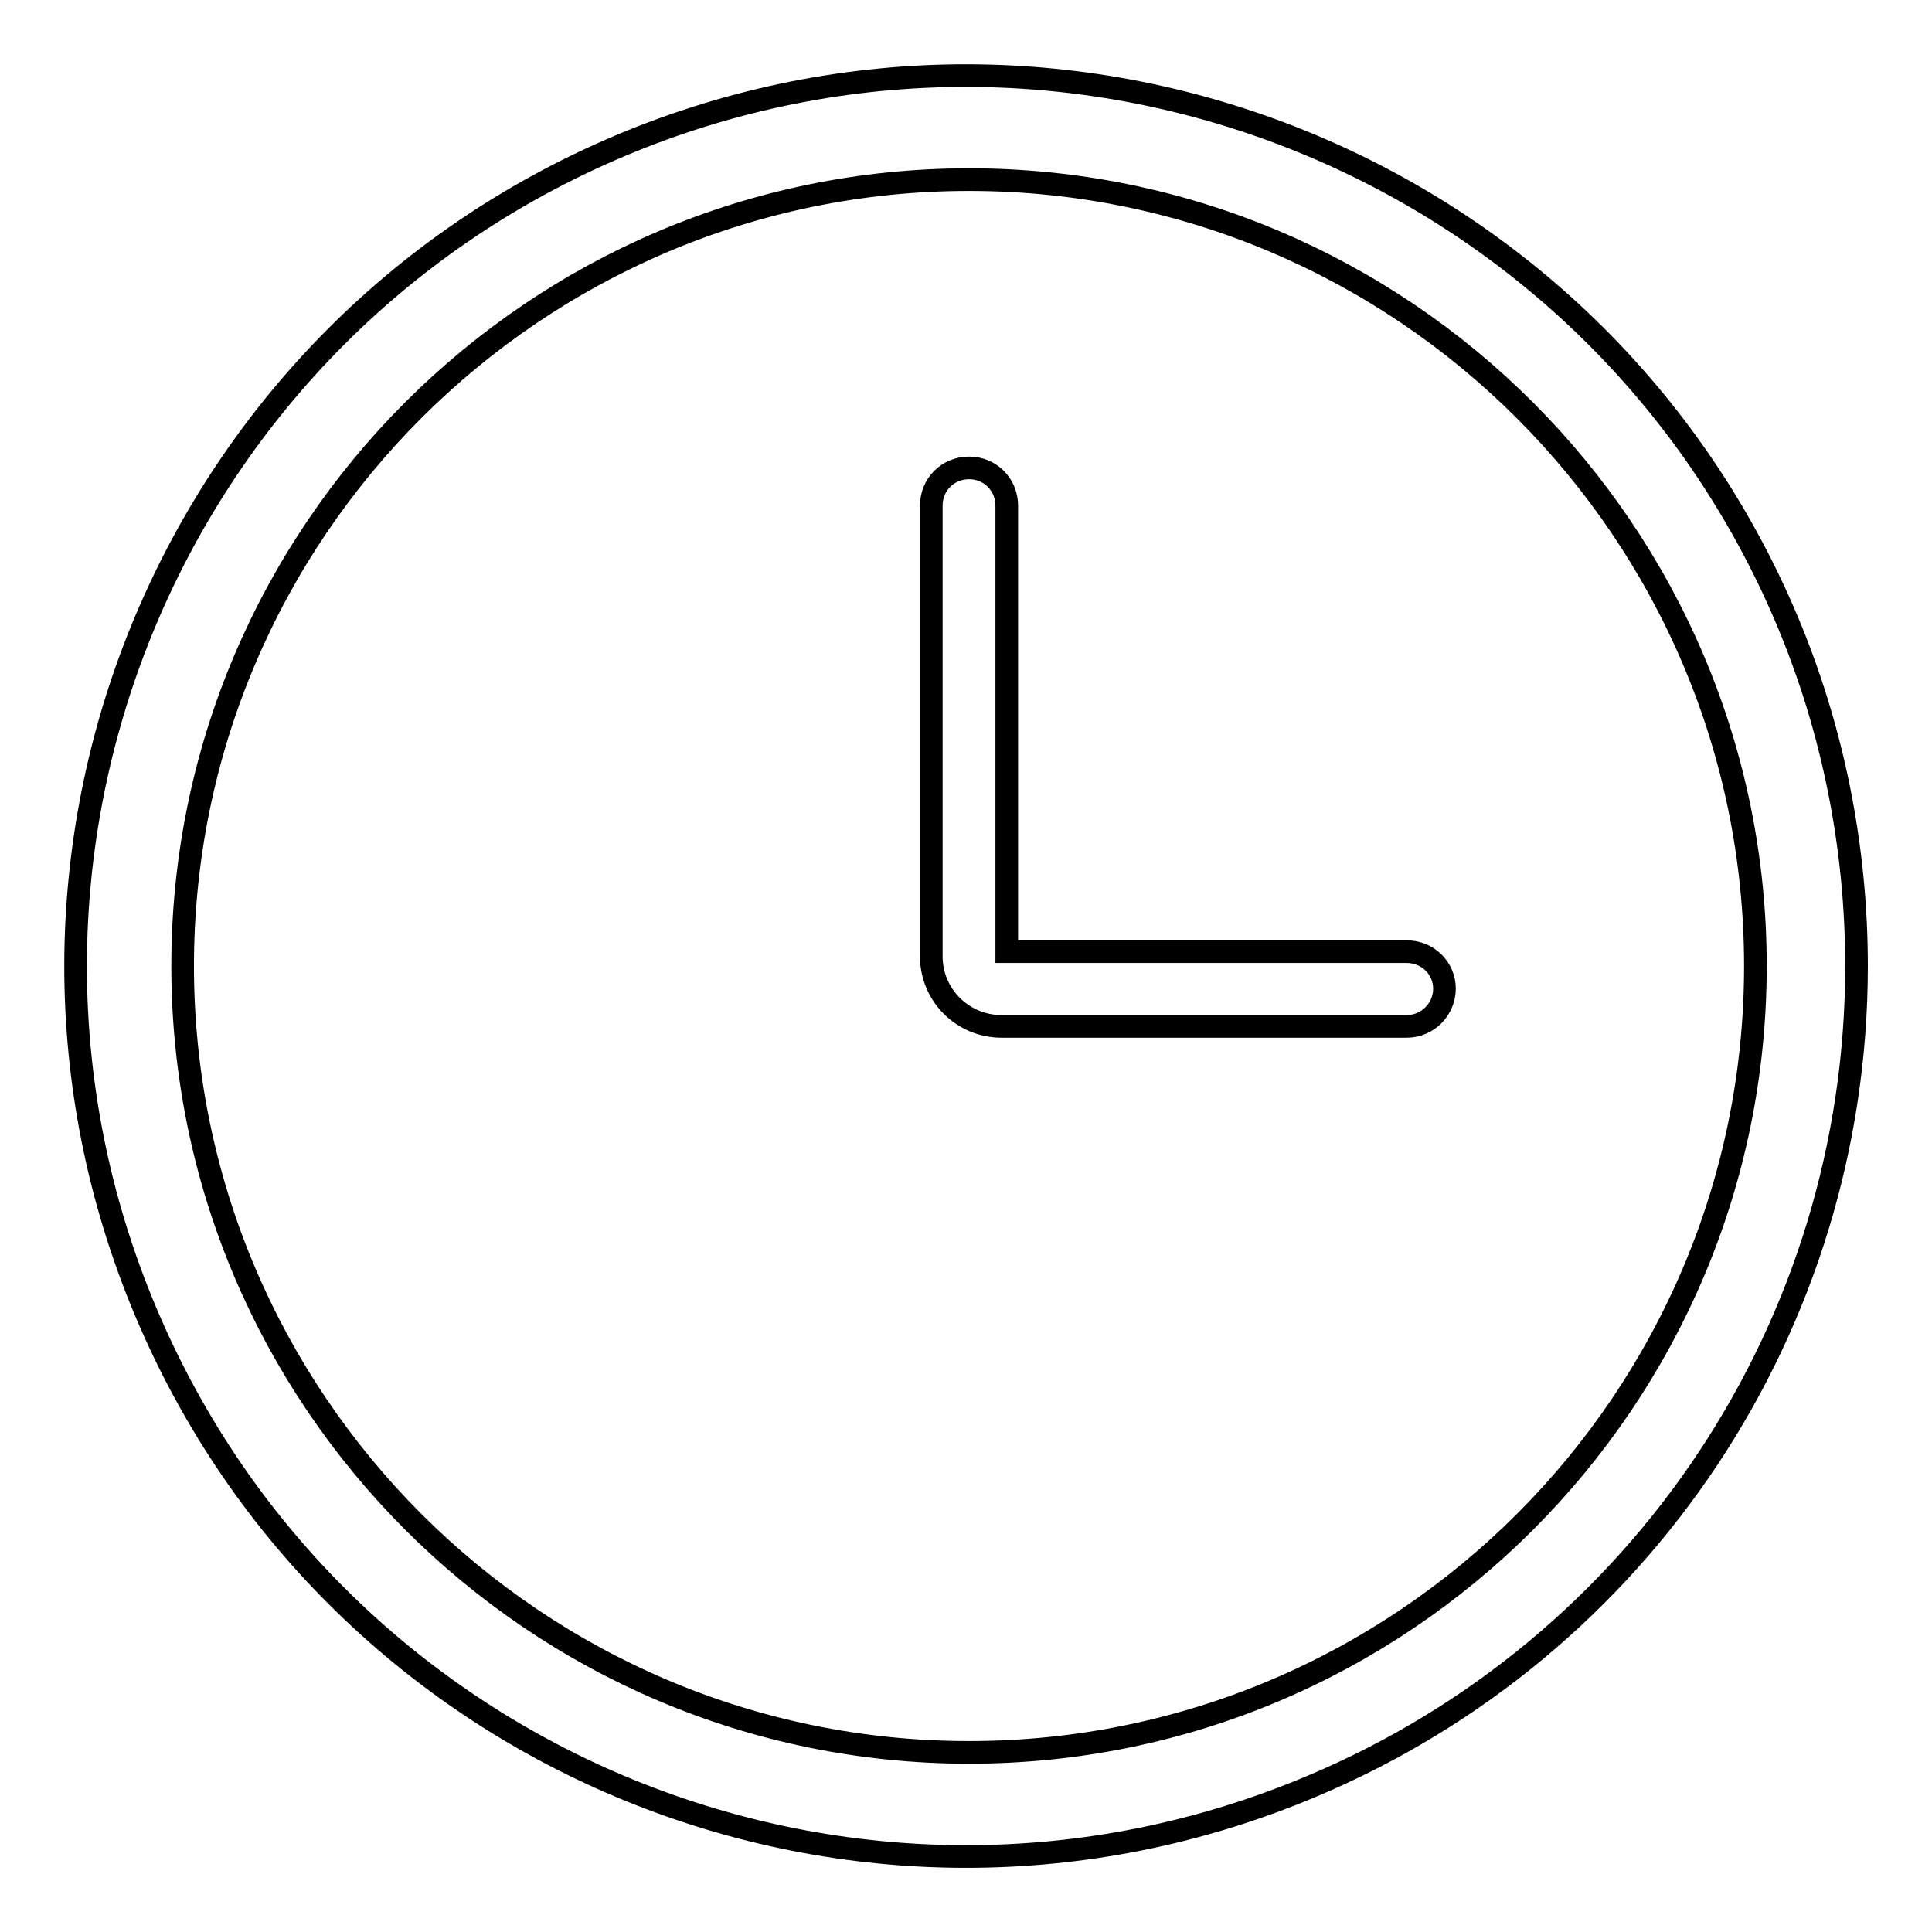 <?xml version="1.0" encoding="utf-8"?>
<!-- Svg Vector Icons : http://www.onlinewebfonts.com/icon -->
<!DOCTYPE svg PUBLIC "-//W3C//DTD SVG 1.1//EN" "http://www.w3.org/Graphics/SVG/1.1/DTD/svg11.dtd">
<svg version="1.1" xmlns="http://www.w3.org/2000/svg" xmlns:xlink="http://www.w3.org/1999/xlink" x="0px" y="0px" viewBox="0 0 256 256" enable-background="new 0 0 256 256" xml:space="preserve">
<g> <path stroke-width="3" fill-opacity="0" stroke="#000000"  d="M236.8,82.2C211.5,22.2,142.3-6,82.2,19.3C22.2,44.6-6,113.7,19.3,173.8c25.3,60.1,94.5,88.2,154.5,62.9 C217.6,218.3,246,175.5,246,128C246,112.3,242.9,96.7,236.8,82.2z M128.4,232.2c-57.5,0-104.2-46.8-104.2-104.2 c0-57.5,46.8-104.2,104.2-104.2c57.5,0,104.2,46.8,104.2,104.2C232.6,185.5,185.9,232.2,128.4,232.2z"/> <path stroke-width="3" fill-opacity="0" stroke="#000000"  d="M186.4,126.1h-53V67c0-2.8-2.2-5-5-5c-2.8,0-5,2.2-5,5c0,0,0,0,0,0v59.7c0,5.2,4.2,9.3,9.3,9.3h53.7 c2.8,0,5-2.3,5-5C191.4,128.3,189.2,126.1,186.4,126.1L186.4,126.1z"/></g>
</svg>